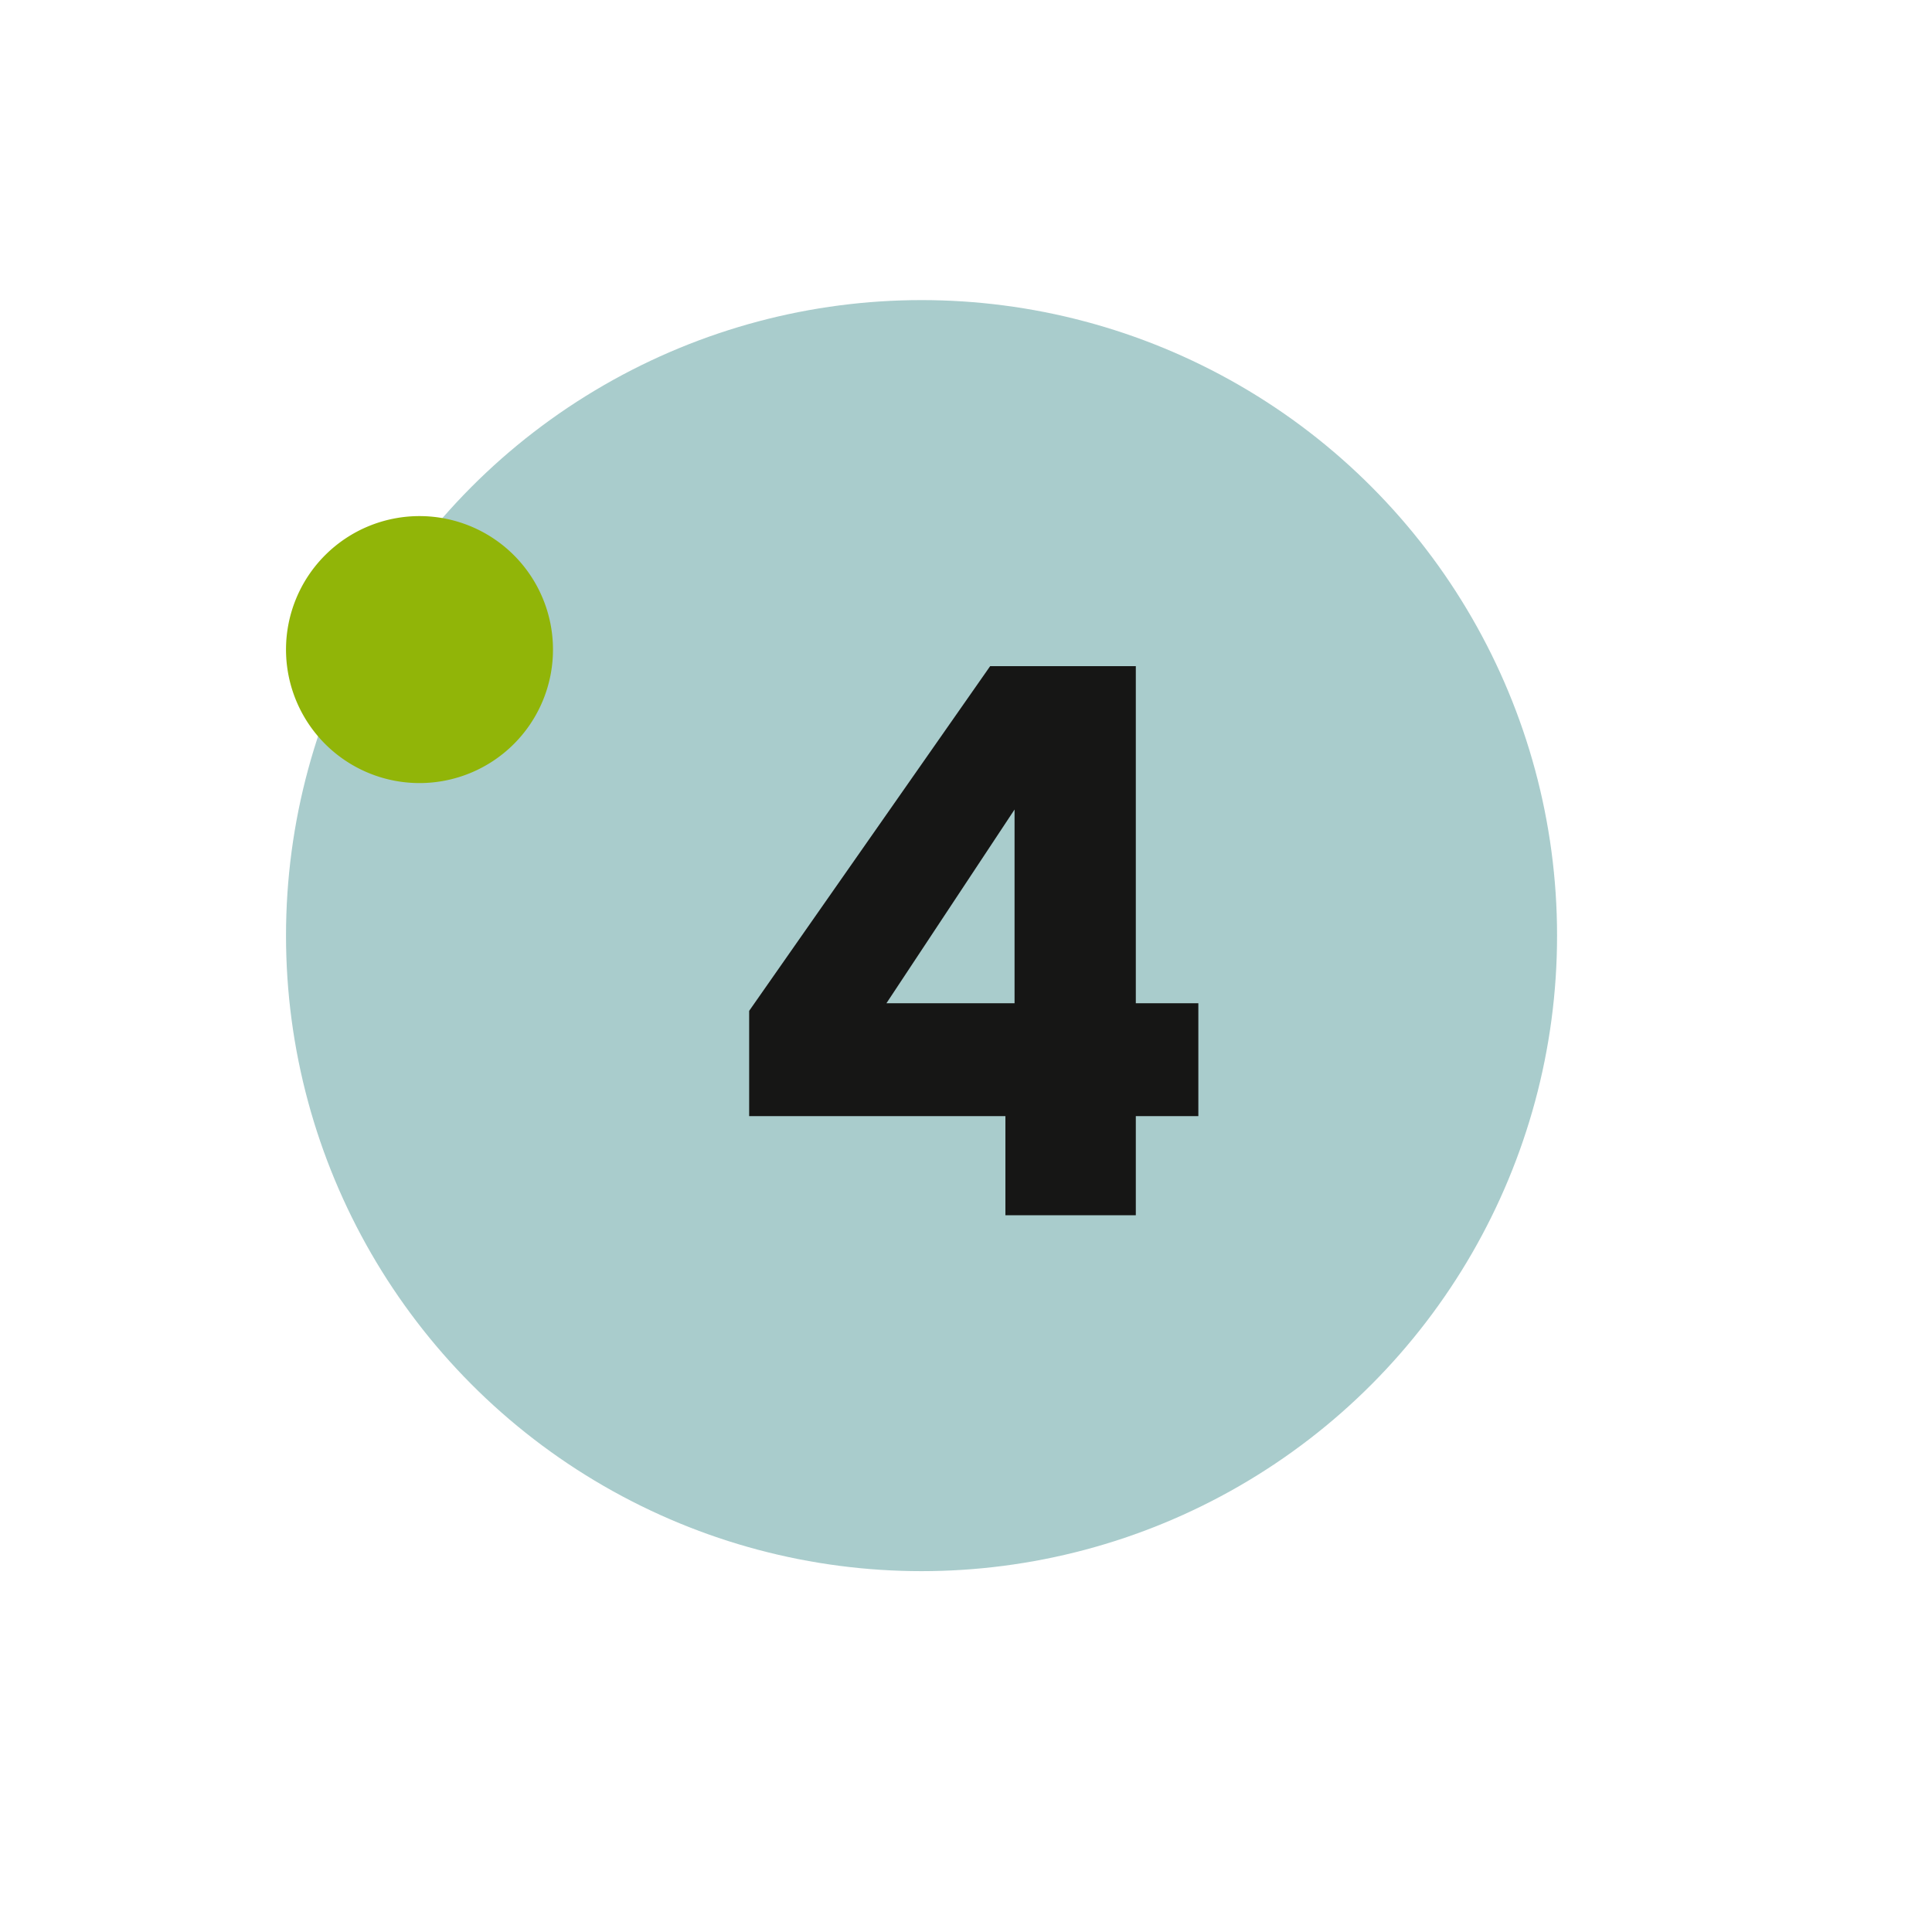 <?xml version="1.0"?>
<svg xmlns="http://www.w3.org/2000/svg" xmlns:xlink="http://www.w3.org/1999/xlink" width="76" height="76" viewBox="0 0 76 76">
  <defs>
    <clipPath id="clip-Recrutement-chiffre-5">
      <rect width="76" height="76"/>
    </clipPath>
  </defs>
  <g id="Recrutement-chiffre-5" clip-path="url(#clip-Recrutement-chiffre-5)">
    <circle id="Ellipse_40" data-name="Ellipse 40" cx="25" cy="25" r="25" transform="translate(11.251 11.805)" fill="#a9cccc"/>
    <path id="Trac&#xE9;_7309" data-name="Trac&#xE9; 7309" d="M1.47-3.9V-8.04L10.95-21.6h5.73V-8.34h2.46V-3.9H16.68V0H11.55V-3.9ZM11.91-15.96,6.87-8.34h5.04Z" transform="translate(28 47.805)" fill="#161615"/>
    <path id="Trac&#xE9;_256" data-name="Trac&#xE9; 256" d="M24.878,10.568a5.251,5.251,0,1,1,5.251,5.257,5.252,5.252,0,0,1-5.251-5.257" transform="translate(-13.627 14.979)" fill="#91b508"/>
  </g>
</svg>
